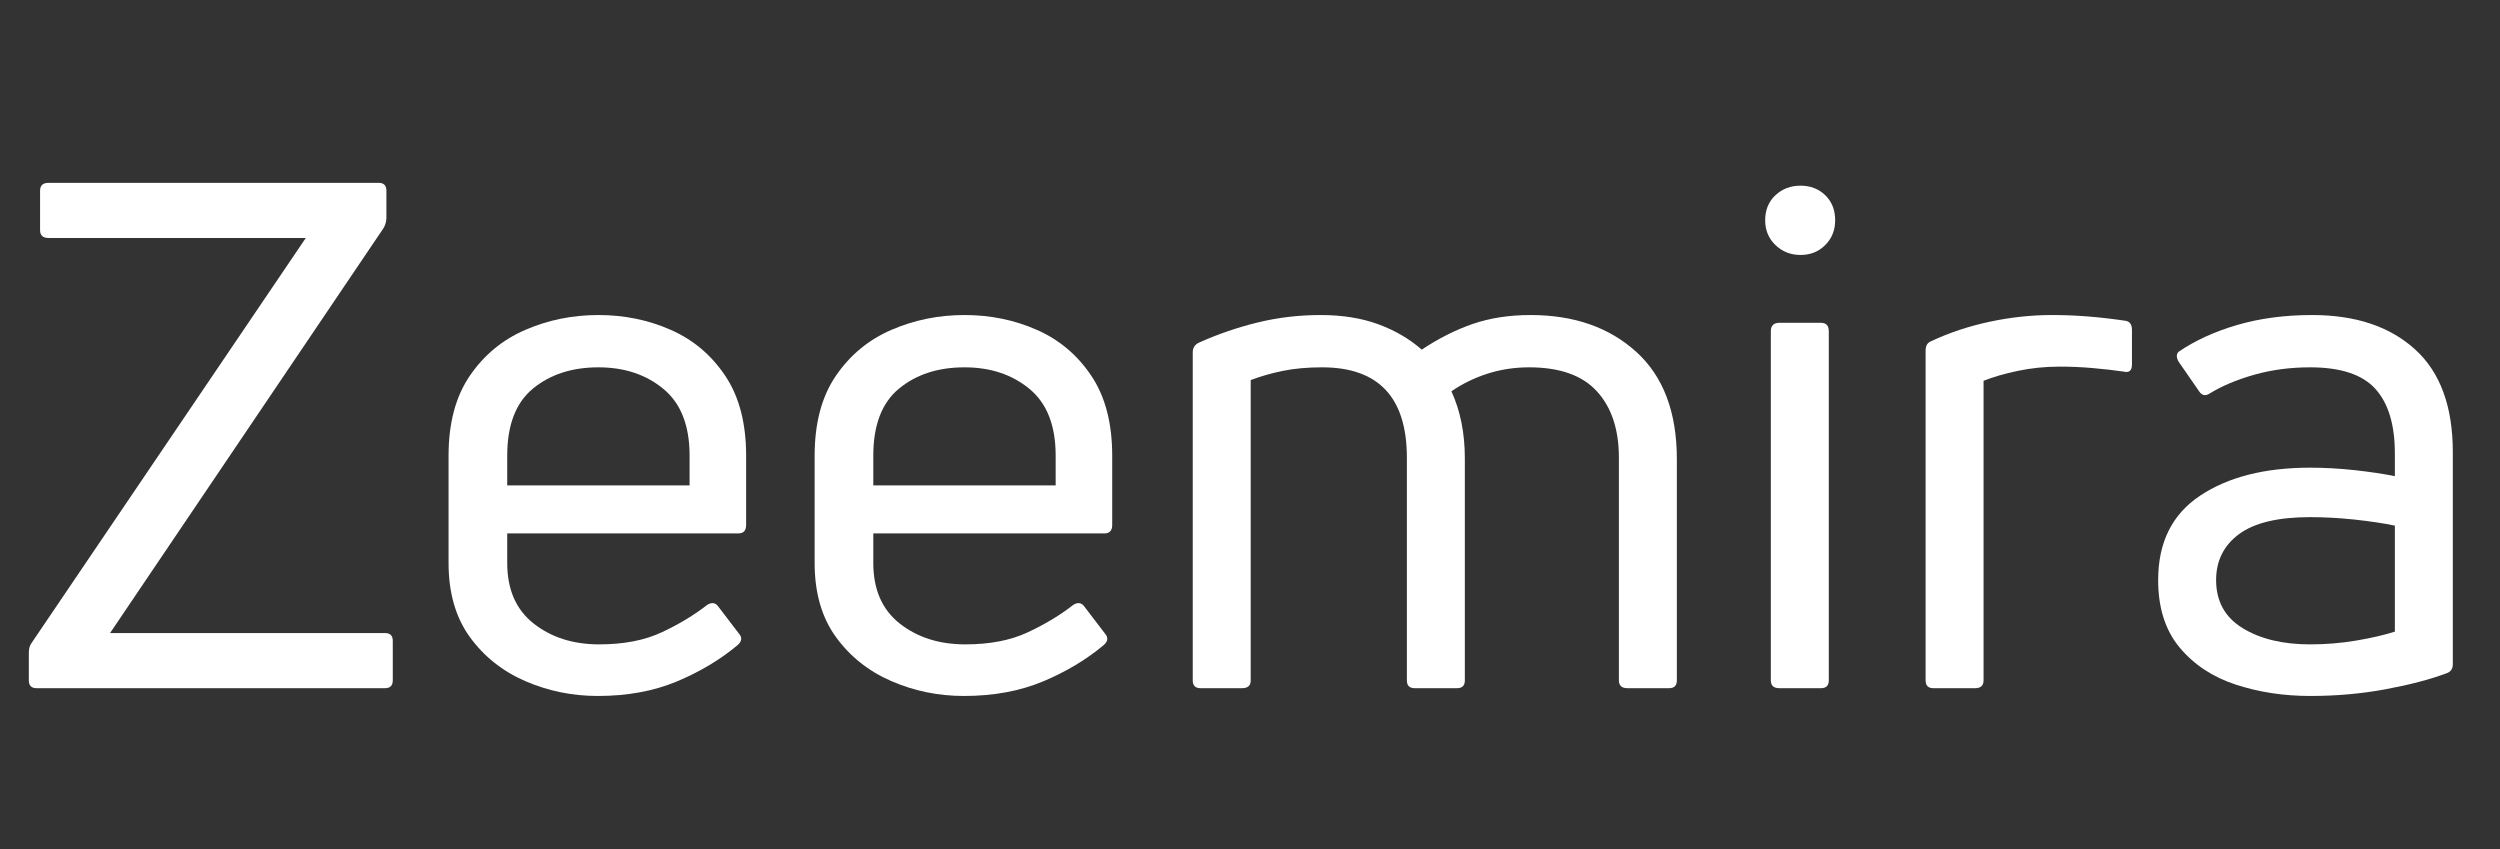 <svg version="1.2" preserveAspectRatio="xMidYMid meet" height="250" viewBox="0 0 552 187.5" zoomAndPan="magnify" width="736" xmlns:xlink="http://www.w3.org/1999/xlink" xmlns="http://www.w3.org/2000/svg"><rect x="0" y="0" width="552" height="187.5" fill="#333333" stroke="none"/><defs><clipPath id="80d9a16150"><path d="M 0.734 0 L 551.266 0 L 551.266 187 L 0.734 187 Z M 0.734 0"></path></clipPath><clipPath id="a9715be310"><rect height="187" y="0" width="552" x="0"></rect></clipPath></defs><g id="b947c3df50"><g clip-path="url(#80d9a16150)" clip-rule="nonzero"><g transform="matrix(1,0,0,1,0,0)"><g clip-path="url(#a9715be310)"><g style="fill:#ffffff;fill-opacity:1;"><g transform="translate(0.74, 151.95)"><path d="M 7.328 0 C 6.191 0 5.625 -0.57 5.625 -1.719 L 5.625 -7.797 C 5.625 -8.734 5.828 -9.461 6.234 -9.984 L 66.781 -99.406 L 9.984 -99.406 C 8.734 -99.406 8.109 -99.977 8.109 -101.125 L 8.109 -109.859 C 8.109 -111.004 8.734 -111.578 9.984 -111.578 L 82.859 -111.578 C 84.004 -111.578 84.578 -111.004 84.578 -109.859 L 84.578 -103.922 C 84.578 -103.086 84.367 -102.312 83.953 -101.594 L 23.562 -12.172 L 84.266 -12.172 C 85.41 -12.172 85.984 -11.598 85.984 -10.453 L 85.984 -1.719 C 85.984 -0.57 85.41 0 84.266 0 Z M 7.328 0" style="stroke:none"></path></g></g><g style="fill:#ffffff;fill-opacity:1;"><g transform="translate(91.089, 151.95)"><path d="M 73.656 -36.047 C 73.656 -34.797 73.082 -34.172 71.938 -34.172 L 20.906 -34.172 L 20.906 -27.625 C 20.906 -21.789 22.852 -17.336 26.75 -14.266 C 30.656 -11.203 35.473 -9.672 41.203 -9.672 C 46.609 -9.672 51.207 -10.555 55 -12.328 C 58.801 -14.098 62.16 -16.125 65.078 -18.406 C 66.109 -19.031 66.938 -18.879 67.562 -17.953 L 72.094 -12.016 C 72.82 -11.18 72.719 -10.348 71.781 -9.516 C 67.938 -6.297 63.461 -3.617 58.359 -1.484 C 53.266 0.648 47.441 1.719 40.891 1.719 C 35.266 1.719 29.93 0.625 24.891 -1.562 C 19.848 -3.75 15.766 -7 12.641 -11.312 C 9.516 -15.633 7.953 -21.07 7.953 -27.625 L 7.953 -51.344 C 7.953 -58.52 9.516 -64.395 12.641 -68.969 C 15.766 -73.551 19.848 -76.93 24.891 -79.109 C 29.93 -81.297 35.316 -82.391 41.047 -82.391 C 46.766 -82.391 52.094 -81.297 57.031 -79.109 C 61.977 -76.93 65.984 -73.551 69.047 -68.969 C 72.117 -64.395 73.656 -58.52 73.656 -51.344 Z M 61.172 -51.344 C 61.172 -58 59.242 -62.91 55.391 -66.078 C 51.547 -69.254 46.766 -70.844 41.047 -70.844 C 35.211 -70.844 30.395 -69.281 26.594 -66.156 C 22.801 -63.039 20.906 -58.102 20.906 -51.344 L 20.906 -44.781 L 61.172 -44.781 Z M 61.172 -51.344" style="stroke:none"></path></g></g><g style="fill:#ffffff;fill-opacity:1;"><g transform="translate(171.919, 151.95)"><path d="M 73.656 -36.047 C 73.656 -34.797 73.082 -34.172 71.938 -34.172 L 20.906 -34.172 L 20.906 -27.625 C 20.906 -21.789 22.852 -17.336 26.75 -14.266 C 30.656 -11.203 35.473 -9.672 41.203 -9.672 C 46.609 -9.672 51.207 -10.555 55 -12.328 C 58.801 -14.098 62.16 -16.125 65.078 -18.406 C 66.109 -19.031 66.938 -18.879 67.562 -17.953 L 72.094 -12.016 C 72.82 -11.18 72.719 -10.348 71.781 -9.516 C 67.938 -6.297 63.461 -3.617 58.359 -1.484 C 53.266 0.648 47.441 1.719 40.891 1.719 C 35.266 1.719 29.93 0.625 24.891 -1.562 C 19.848 -3.75 15.766 -7 12.641 -11.312 C 9.516 -15.633 7.953 -21.07 7.953 -27.625 L 7.953 -51.344 C 7.953 -58.52 9.516 -64.395 12.641 -68.969 C 15.766 -73.551 19.848 -76.93 24.891 -79.109 C 29.93 -81.297 35.316 -82.391 41.047 -82.391 C 46.766 -82.391 52.094 -81.297 57.031 -79.109 C 61.977 -76.93 65.984 -73.551 69.047 -68.969 C 72.117 -64.395 73.656 -58.52 73.656 -51.344 Z M 61.172 -51.344 C 61.172 -58 59.242 -62.91 55.391 -66.078 C 51.547 -69.254 46.766 -70.844 41.047 -70.844 C 35.211 -70.844 30.395 -69.281 26.594 -66.156 C 22.801 -63.039 20.906 -58.102 20.906 -51.344 L 20.906 -44.781 L 61.172 -44.781 Z M 61.172 -51.344" style="stroke:none"></path></g></g><g style="fill:#ffffff;fill-opacity:1;"><g transform="translate(252.749, 151.95)"><path d="M 61.172 -74.75 C 64.91 -77.238 68.676 -79.133 72.469 -80.438 C 76.27 -81.738 80.516 -82.391 85.203 -82.391 C 94.773 -82.391 102.551 -79.68 108.531 -74.266 C 114.508 -68.859 117.5 -60.957 117.5 -50.562 L 117.5 -1.719 C 117.5 -0.57 116.926 0 115.781 0 L 106.578 0 C 105.328 0 104.703 -0.57 104.703 -1.719 L 104.703 -50.875 C 104.703 -57.113 103.086 -62 99.859 -65.531 C 96.641 -69.07 91.648 -70.844 84.891 -70.844 C 81.66 -70.844 78.586 -70.375 75.672 -69.438 C 72.766 -68.5 70.113 -67.203 67.719 -65.547 C 69.695 -61.273 70.688 -56.332 70.688 -50.719 L 70.688 -1.719 C 70.688 -0.57 70.113 0 68.969 0 L 59.609 0 C 58.461 0 57.891 -0.57 57.891 -1.719 L 57.891 -50.875 C 57.891 -64.188 51.648 -70.844 39.172 -70.844 C 35.941 -70.844 33.051 -70.582 30.5 -70.062 C 27.957 -69.539 25.594 -68.863 23.406 -68.031 L 23.406 -1.719 C 23.406 -0.57 22.781 0 21.531 0 L 12.328 0 C 11.18 0 10.609 -0.57 10.609 -1.719 L 10.609 -74.125 C 10.609 -75.164 11.078 -75.895 12.016 -76.312 C 16.172 -78.176 20.484 -79.656 24.953 -80.75 C 29.43 -81.844 34.066 -82.391 38.859 -82.391 C 43.641 -82.391 47.875 -81.711 51.562 -80.359 C 55.258 -79.004 58.461 -77.133 61.172 -74.75 Z M 61.172 -74.75" style="stroke:none"></path></g></g><g style="fill:#ffffff;fill-opacity:1;"><g transform="translate(380.235, 151.95)"><path d="M 24.969 -103.297 C 24.969 -101.117 24.238 -99.301 22.781 -97.844 C 21.32 -96.383 19.504 -95.656 17.328 -95.656 C 15.141 -95.656 13.289 -96.383 11.781 -97.844 C 10.27 -99.301 9.516 -101.117 9.516 -103.297 C 9.516 -105.586 10.27 -107.438 11.781 -108.844 C 13.289 -110.25 15.141 -110.953 17.328 -110.953 C 19.504 -110.953 21.32 -110.25 22.781 -108.844 C 24.238 -107.438 24.969 -105.586 24.969 -103.297 Z M 12.641 0 C 11.391 0 10.766 -0.57 10.766 -1.719 L 10.766 -78.797 C 10.766 -80.047 11.391 -80.672 12.641 -80.672 L 21.844 -80.672 C 22.988 -80.672 23.562 -80.047 23.562 -78.797 L 23.562 -1.719 C 23.562 -0.57 22.988 0 21.844 0 Z M 12.641 0" style="stroke:none"></path></g></g><g style="fill:#ffffff;fill-opacity:1;"><g transform="translate(414.565, 151.95)"><path d="M 12.328 0 C 11.18 0 10.609 -0.57 10.609 -1.719 L 10.609 -74.594 C 10.609 -75.633 11.023 -76.312 11.859 -76.625 C 15.816 -78.488 20.109 -79.914 24.734 -80.906 C 29.359 -81.895 33.961 -82.391 38.547 -82.391 C 41.141 -82.391 43.766 -82.285 46.422 -82.078 C 49.078 -81.867 51.805 -81.555 54.609 -81.141 C 55.648 -81.035 56.172 -80.359 56.172 -79.109 L 56.172 -71.469 C 56.172 -70.113 55.547 -69.594 54.297 -69.906 C 52.117 -70.219 49.832 -70.477 47.438 -70.688 C 45.039 -70.895 42.648 -71 40.266 -71 C 37.035 -71 33.938 -70.688 30.969 -70.062 C 28.008 -69.438 25.488 -68.707 23.406 -67.875 L 23.406 -1.719 C 23.406 -0.57 22.781 0 21.531 0 Z M 12.328 0" style="stroke:none"></path></g></g><g style="fill:#ffffff;fill-opacity:1;"><g transform="translate(471.52, 151.95)"><path d="M 9.516 -74.281 C 13.16 -76.77 17.477 -78.742 22.469 -80.203 C 27.469 -81.66 32.984 -82.391 39.016 -82.391 C 48.586 -82.391 56.156 -79.863 61.719 -74.812 C 67.281 -69.77 70.062 -62.207 70.062 -52.125 L 70.062 -5.312 C 70.062 -4.27 69.594 -3.594 68.656 -3.281 C 65.02 -1.926 60.547 -0.754 55.234 0.234 C 49.93 1.223 44.367 1.719 38.547 1.719 C 32.723 1.719 27.258 0.883 22.156 -0.781 C 17.062 -2.445 12.926 -5.176 9.75 -8.969 C 6.582 -12.77 5 -17.738 5 -23.875 C 5 -32.195 8.094 -38.41 14.281 -42.516 C 20.469 -46.629 28.555 -48.688 38.547 -48.688 C 41.766 -48.688 45.039 -48.504 48.375 -48.141 C 51.707 -47.773 54.672 -47.332 57.266 -46.812 L 57.266 -51.812 C 57.266 -58.156 55.832 -62.91 52.969 -66.078 C 50.113 -69.254 45.305 -70.844 38.547 -70.844 C 34.172 -70.844 30.055 -70.297 26.203 -69.203 C 22.359 -68.109 19.086 -66.734 16.391 -65.078 C 15.453 -64.453 14.672 -64.609 14.047 -65.547 L 9.516 -72.094 C 8.992 -73.031 8.992 -73.758 9.516 -74.281 Z M 17.797 -23.875 C 17.797 -19.195 19.742 -15.66 23.641 -13.266 C 27.547 -10.867 32.516 -9.672 38.547 -9.672 C 42.078 -9.672 45.508 -9.957 48.844 -10.531 C 52.176 -11.102 54.984 -11.754 57.266 -12.484 L 57.266 -35.891 C 54.773 -36.41 51.836 -36.852 48.453 -37.219 C 45.066 -37.582 41.766 -37.766 38.547 -37.766 C 31.473 -37.766 26.242 -36.516 22.859 -34.016 C 19.484 -31.516 17.797 -28.133 17.797 -23.875 Z M 17.797 -23.875" style="stroke:none"></path></g></g></g></g></g></g></svg>